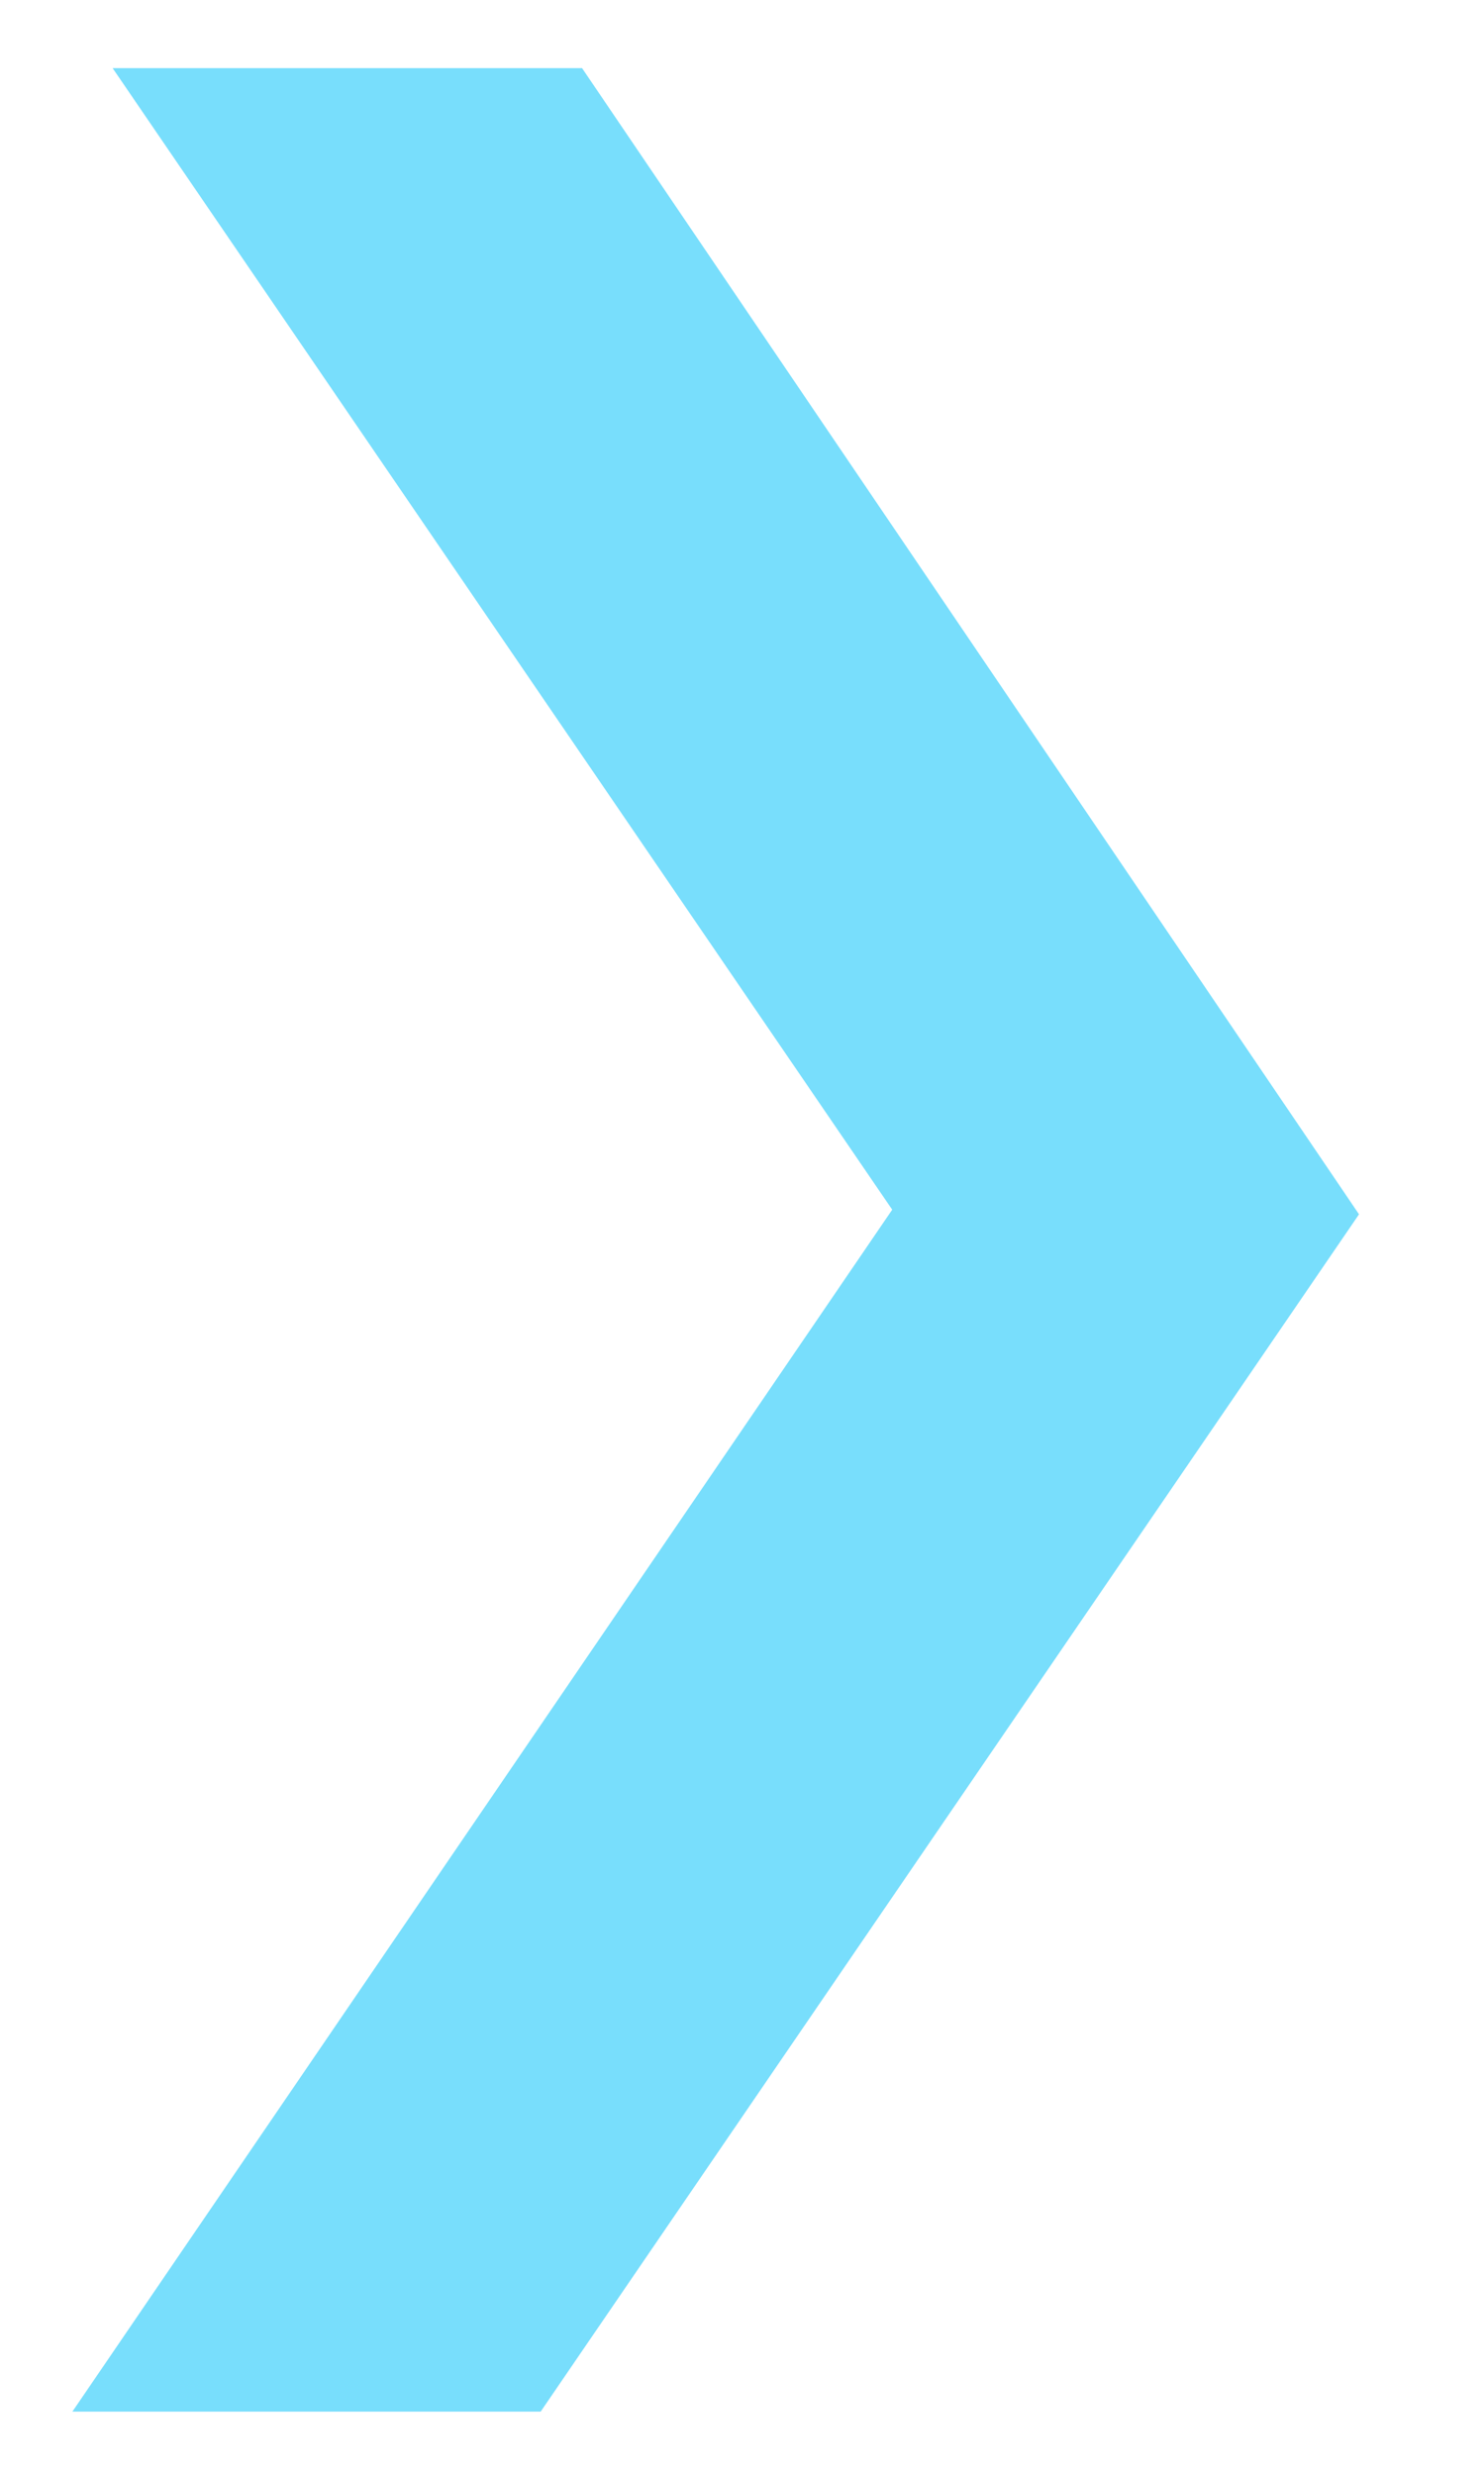 <svg width="9" height="15" viewBox="0 0 9 15" fill="none" xmlns="http://www.w3.org/2000/svg">
<path d="M3.53 0.413H0.683L5.411 7.332L0.439 14.617H3.279L8.242 7.36L6.18 4.32L3.53 0.413Z" fill="#78DEFC"/>
</svg>
